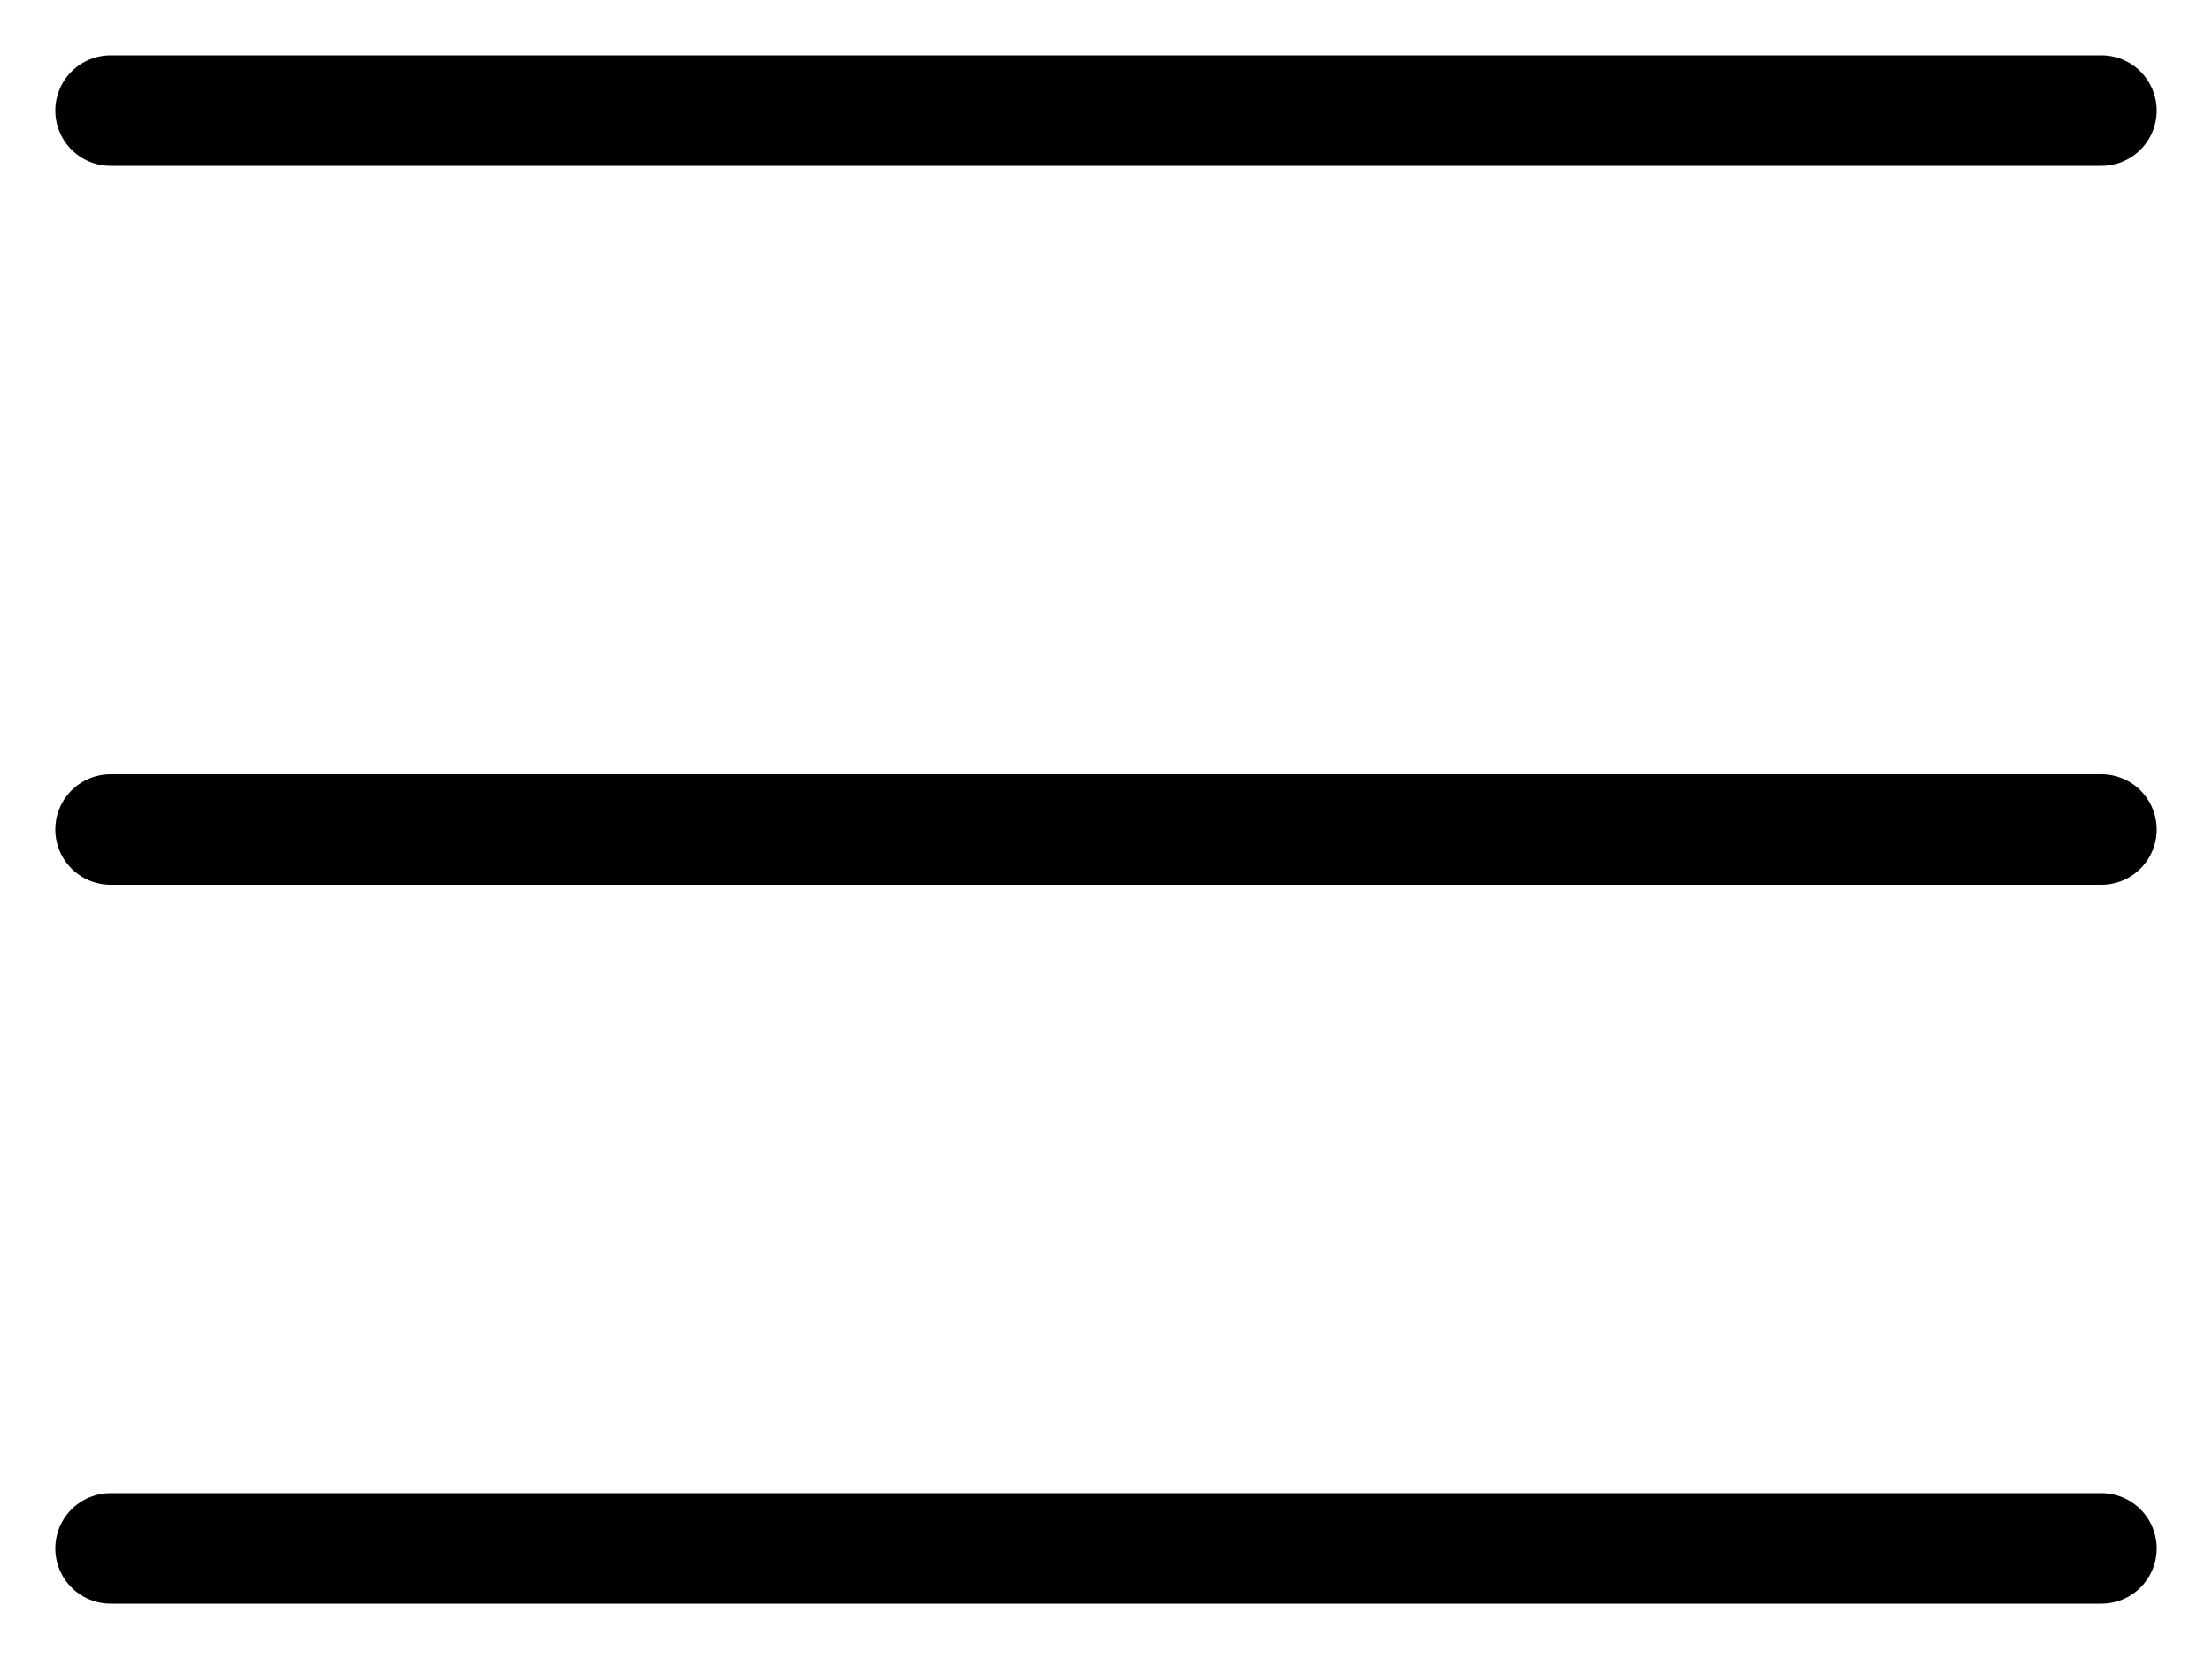 <svg width="20" height="15" viewBox="0 0 20 15" fill="none" xmlns="http://www.w3.org/2000/svg">
<path d="M1 1H19M1 7.5H19M1 14H19" stroke="black" stroke-linecap="round" stroke-linejoin="round"/>
</svg>
